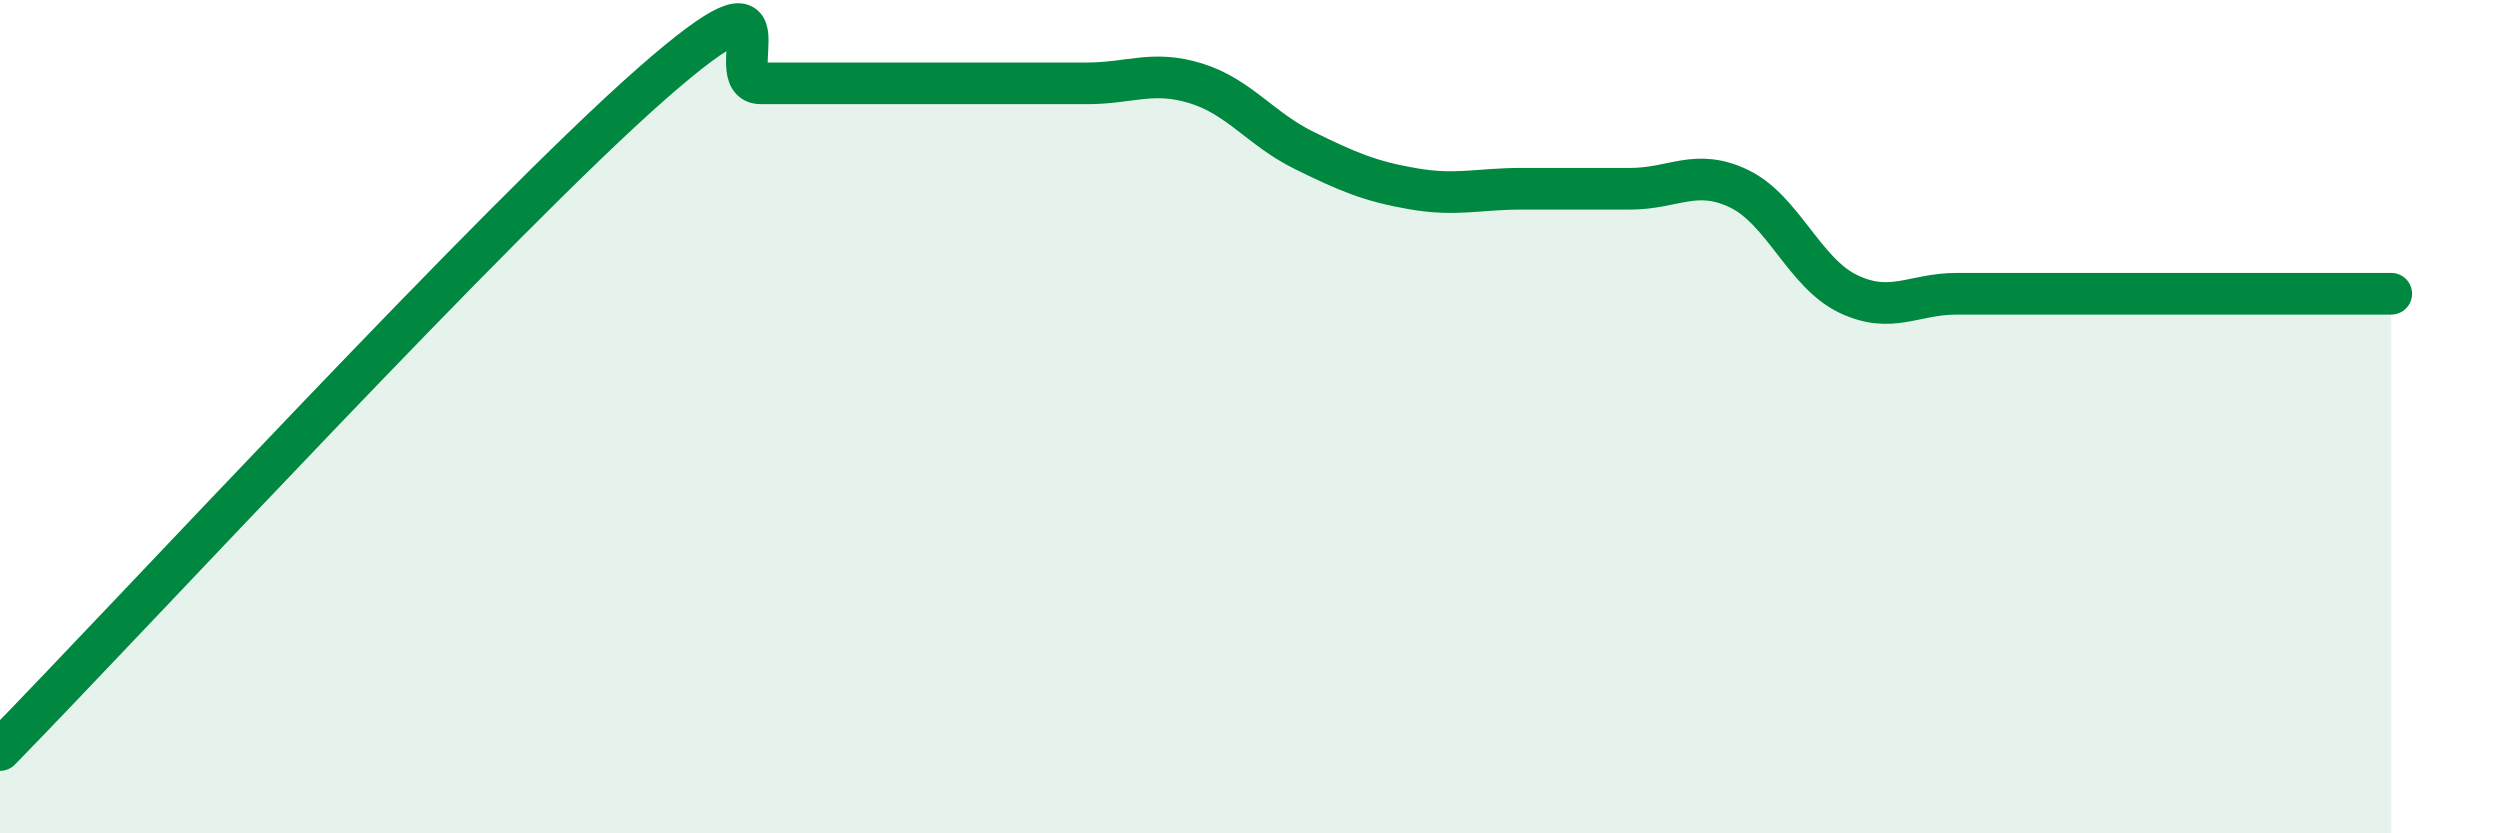
    <svg width="60" height="20" viewBox="0 0 60 20" xmlns="http://www.w3.org/2000/svg">
      <path
        d="M 0,18 C 3.13,14.8 12,5.2 15.65,2 C 19.3,-1.2 17.22,2 18.26,2 C 19.3,2 19.83,2 20.87,2 C 21.91,2 22.44,2 23.48,2 C 24.52,2 25.05,2 26.09,2 C 27.13,2 27.66,1.68 28.7,2 C 29.74,2.32 30.26,3.1 31.3,3.61 C 32.34,4.12 32.87,4.35 33.91,4.53 C 34.95,4.71 35.48,4.53 36.52,4.53 C 37.56,4.53 38.09,4.53 39.13,4.53 C 40.17,4.53 40.7,4.03 41.74,4.53 C 42.78,5.03 43.31,6.55 44.35,7.05 C 45.39,7.55 45.92,7.05 46.96,7.05 C 48,7.05 48.53,7.05 49.57,7.05 C 50.61,7.05 51.13,7.05 52.17,7.05 C 53.21,7.05 53.74,7.05 54.78,7.05 C 55.82,7.05 56.87,7.05 57.39,7.05L57.39 20L0 20Z"
        fill="#008740"
        opacity="0.1"
        stroke-linecap="round"
        stroke-linejoin="round"
      />
      <path
        d="M 0,18 C 3.13,14.8 12,5.2 15.65,2 C 19.3,-1.2 17.22,2 18.26,2 C 19.3,2 19.83,2 20.87,2 C 21.91,2 22.44,2 23.48,2 C 24.52,2 25.05,2 26.09,2 C 27.13,2 27.66,1.68 28.7,2 C 29.74,2.32 30.26,3.1 31.3,3.61 C 32.34,4.12 32.87,4.35 33.91,4.53 C 34.95,4.71 35.48,4.53 36.52,4.53 C 37.56,4.53 38.09,4.53 39.13,4.53 C 40.17,4.53 40.7,4.03 41.74,4.53 C 42.78,5.03 43.31,6.55 44.35,7.05 C 45.39,7.55 45.92,7.05 46.96,7.05 C 48,7.05 48.53,7.05 49.57,7.05 C 50.61,7.05 51.13,7.05 52.17,7.05 C 53.21,7.05 53.74,7.05 54.78,7.05 C 55.82,7.05 56.87,7.05 57.39,7.05"
        stroke="#008740"
        stroke-width="1"
        fill="none"
        stroke-linecap="round"
        stroke-linejoin="round"
      />
    </svg>
  